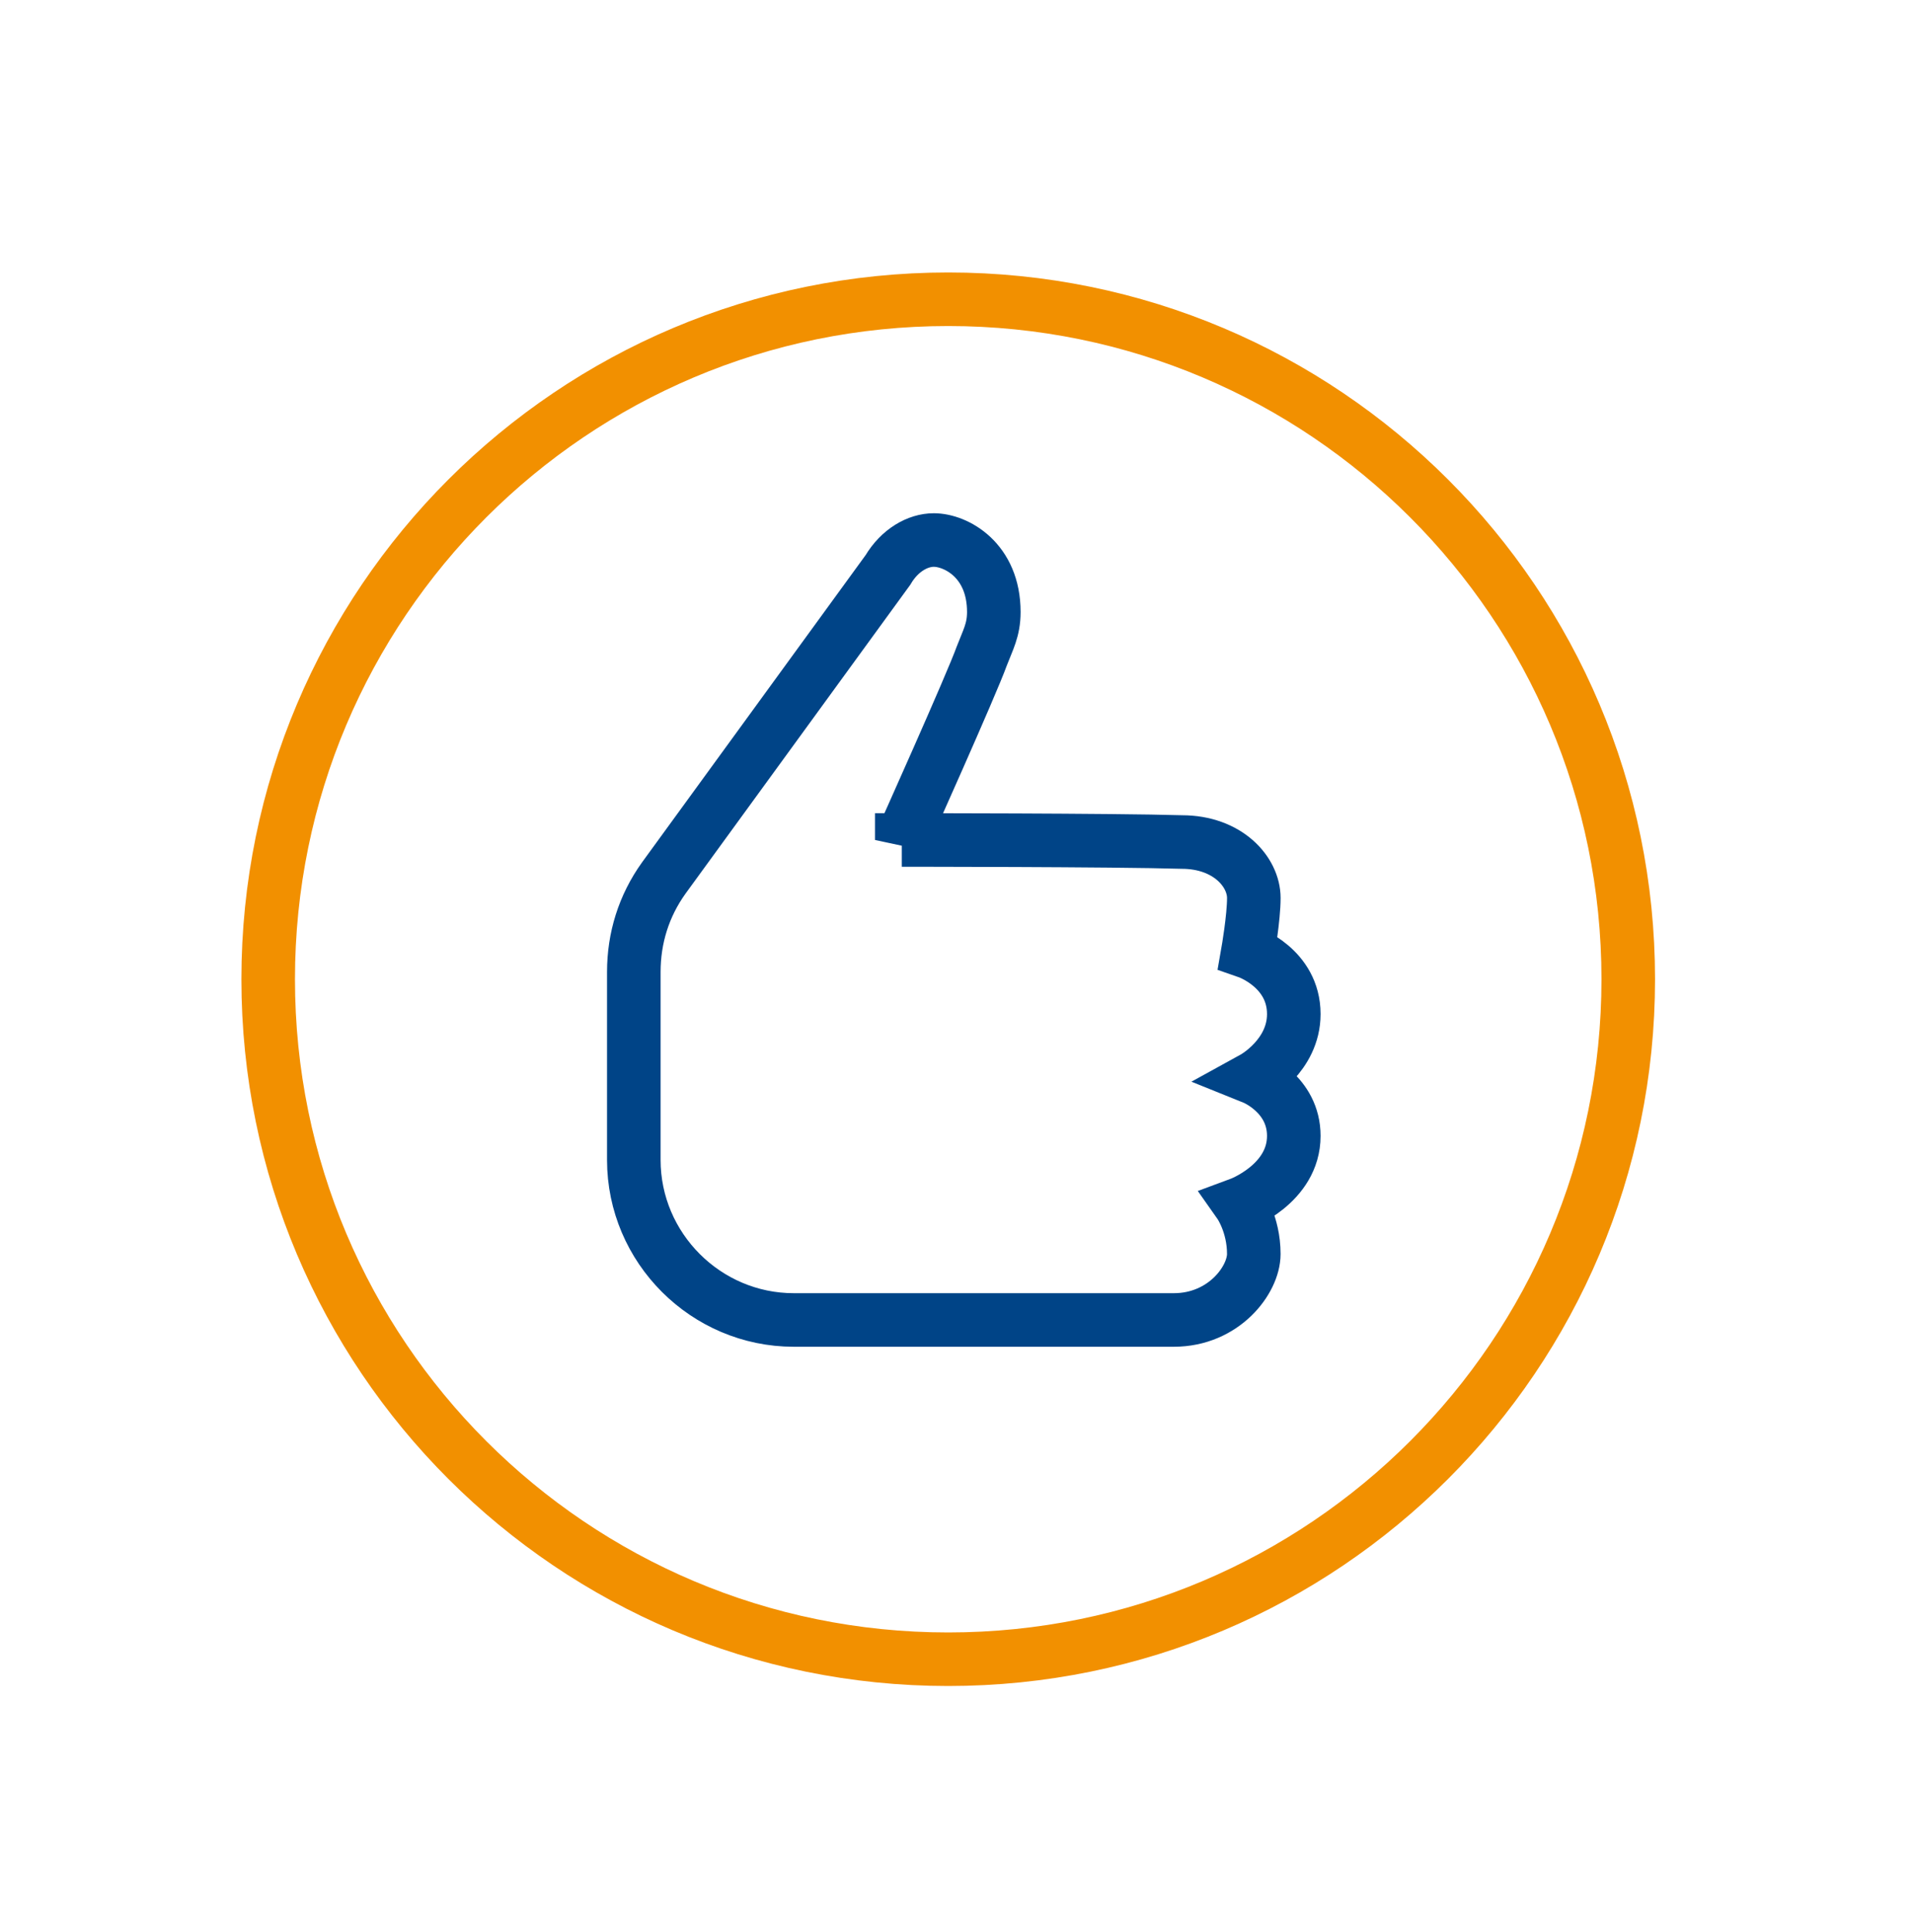 <svg fill="none" xmlns="http://www.w3.org/2000/svg" width="100" height="101" viewBox="0 0 100 101"><g stroke-width="2.8"><path stroke="#F29000" d="M49.567 86.74c19.633 0 35.548-15.915 35.548-35.548 0-19.633-15.915-35.548-35.548-35.548-19.633 0-35.548 15.915-35.548 35.548 0 19.633 15.915 35.548 35.548 35.548Z" /><path stroke="#004487" d="M47.14 43.912s3.659-8.149 4.183-9.622c.317-.831.628-1.354.628-2.293 0-2.721-1.986-3.766-3.138-3.766-.831 0-1.781.523-2.399 1.568l-11.714 16.098c-1.047 1.461-1.568 3.138-1.568 4.917v9.825c0 4.599 3.766 8.366 8.363 8.366h19.863c2.613 0 4.183-2.093 4.183-3.449 0-1.566-.736-2.612-.736-2.612s2.827-1.045 2.827-3.561c0-2.189-2.091-3.031-2.091-3.031s2.091-1.15 2.091-3.339c0-2.41-2.402-3.244-2.402-3.244s.312-1.781.312-2.825c0-1.356-1.356-2.925-3.766-2.925-3.554-.107-14.636-.107-14.636-.107Z" /></g><defs><path fill="#fff" d="M0 .76h100v100H0z" /></defs></svg>